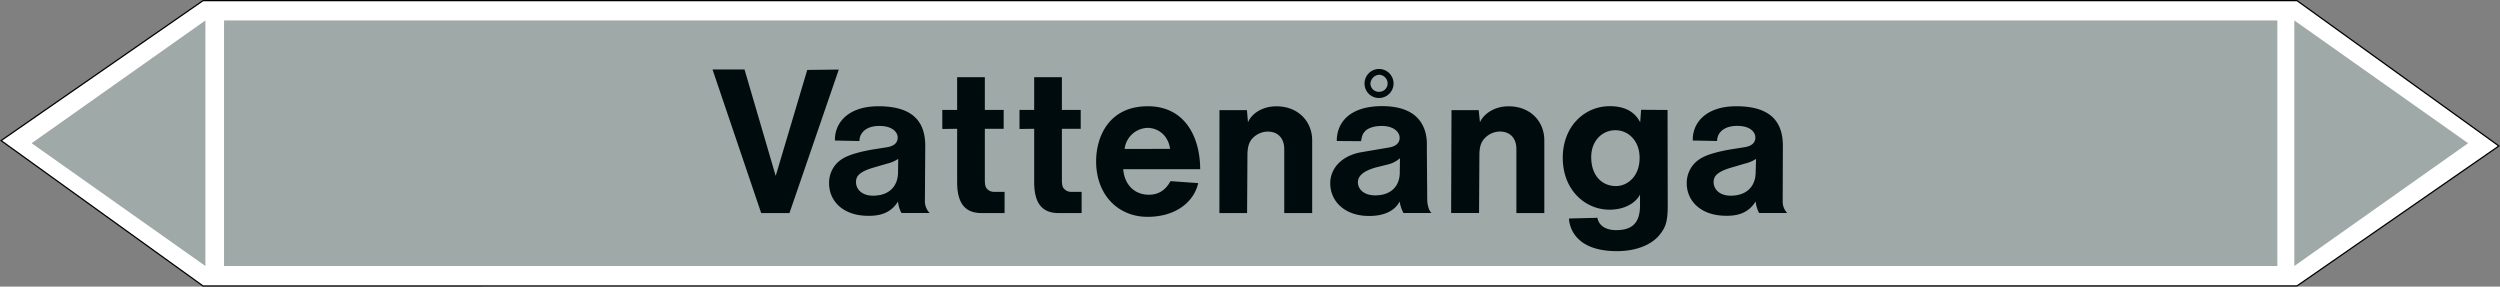 <svg xmlns="http://www.w3.org/2000/svg" viewBox="0 0 992.95 113.82"><rect x="0" y="0" width="992.95" height="113.82" fill="#808080" stroke="none"/><defs><style>.a{fill:#fff;stroke:#000;stroke-miterlimit:10;stroke-width:0.5px;}.a,.c,.d{fill-rule:evenodd;}.b,.c{fill:#9fa9a7;}.d{fill:#000b0d;}</style></defs><title>VA005_C</title><polygon class="a" points="80.62 113.57 0.43 55.84 80.62 0.26 912.32 0.25 992.51 57.98 912.32 113.56 80.62 113.57"/><rect class="b" x="88.99" y="8.12" width="815.53" height="97.53"/><polygon class="c" points="911.26 8.12 980.28 56.88 911.26 105.65 911.26 8.12"/><polygon class="c" points="81.58 8.12 12.56 56.88 81.58 105.65 81.58 8.12"/><path class="d" d="M302.33,84.63h11.23l19.59-57-12.53.15L308.09,69.87,295.71,27.6H283ZM356.76,63.1l-.07,5.18c0,5.76-3.6,9.44-9.94,9.44-4.6,0-6.76-2.74-6.76-5.33,0-2,.64-4.11,7.56-6L352.3,65A13.69,13.69,0,0,0,356.76,63.1ZM356.69,80a11,11,0,0,0,1.37,4.61h11.16a7,7,0,0,1-1.87-4.25l.14-22.46c0-9.8-5.18-15.7-18.58-15.7-12.31,0-17.49,6.84-17.28,13.61l9.72.21c0-2.95,2.31-6,7.92-6,5.4,0,7.28,2.66,7.28,4.61,0,1.72-1,3.24-4,3.81l-6.33,1c-9.07,1.66-11.52,3.38-13.25,4.82a11.23,11.23,0,0,0-3.67,8.57c0,6.77,5.25,12.89,15.62,12.89C350.93,85.78,354.39,83.69,356.69,80ZM399,84.63V76.2h-4.17a3.68,3.68,0,0,1-3.1-1.58c-.21-.36-.57-.94-.57-3.1V51.15h7.48V43.66h-7.48v-13H380.16v13h-5.9v7.56l5.9-.07V72.32c0,9.28,3.82,12.31,9.79,12.31Zm30.6,0V76.2h-4.17a3.77,3.77,0,0,1-3.1-1.58c-.21-.36-.57-.94-.57-3.1V51.15h7.48V43.66h-7.48v-13H410.76v13h-5.83v7.56l5.83-.07V72.32c0,9.28,3.82,12.31,9.79,12.31Zm17.07-25.49a9.49,9.49,0,0,1,9-8.35c4.46,0,8.35,3.09,9.07,8.35Zm-.51,8.06h30.53c0-12-5.54-25-20.81-25-15.69,0-20.52,12.46-20.52,21.82,0,13.68,9,22.1,20.38,22.1,11.66,0,18.58-6.26,20.16-13.39l-11-.79c-2.08,3.81-5,5.4-8.56,5.4C451,77.36,446.69,73.83,446.11,67.2Zm38.16,17.43h11l.14-22.9c0-3.24.58-4.75,1.37-6a8.38,8.38,0,0,1,6.7-3.46c3.81,0,6.55,2.38,6.55,7V84.63h11.09V55.76c0-7.64-5.69-13.54-14.19-13.54-5.9,0-10,3.17-11.3,6.34l-.43-4.83H484.35Zm63.58-48.17a3.34,3.34,0,0,1-3.6-3.31,3.79,3.79,0,0,1,3.46-3.46,3.49,3.49,0,0,1,3.38,3.46A3.34,3.34,0,0,1,547.85,36.46Zm.07,2.45a5.76,5.76,0,1,0-6-5.76A5.69,5.69,0,0,0,547.92,38.91Zm8.07,24-.08,6.05c-.21,5.19-3.67,8.64-9.72,8.64-4.68,0-6.91-2.59-6.91-5.18,0-1.8,1.08-4.32,7.49-6l4.9-1.22A11.46,11.46,0,0,0,556,62.88ZM555.91,80a14.06,14.06,0,0,0,1.52,4.61h11.16c-.72-.58-1.73-2.45-1.73-5.76l-.15-21a17.89,17.89,0,0,0-.64-5.55c-1.66-5.61-6.27-10.15-17.28-10.15C536,42.22,530.93,48.7,530.93,56l9.65.07c.43-2.73.93-3.16,1.73-4.1,1-.94,3.09-1.94,6.48-1.94,5.18,0,7.12,2.73,7.12,4.68s-1.29,3.38-4.24,3.88l-11.09,1.88c-8.28,1.51-12.24,6.91-12.24,12.31,0,7,5.54,13,15.48,13C550.59,85.78,554.4,83.12,555.91,80Zm20.45,4.61h11.09l.14-22.9c0-3.24.58-4.75,1.44-6a8.41,8.41,0,0,1,6.7-3.46c3.82,0,6.55,2.38,6.55,7V84.63h11.09V55.76c0-7.64-5.62-13.54-14.18-13.54-5.84,0-10,3.17-11.38,6.34l-.5-4.83h-10.8ZM641.81,73.9C636.48,73.9,632,70,632,62.38c0-6.55,4.46-10.66,9.57-10.66s9.65,4.11,9.65,11C651.24,69.87,646.56,73.9,641.81,73.9ZM623.16,86.79a12.18,12.18,0,0,0,4,8.35c2.38,2.3,7,4.61,15,4.61,8.86,0,14.62-3.24,17.28-6.84,1.94-2.52,2.95-4.68,2.95-11l-.07-38.23-10.51-.07-.36,4.9c-.79-1.16-3-6.34-12.1-6.34-9.86,0-18.65,7.85-18.65,20.52s8.79,20.59,18.58,20.59c6.41,0,10.58-3,12.1-6V81.6c0,6.92-3.1,9.8-9.44,9.8-4.89,0-7.05-2.38-7.48-4.9ZM697.47,63.1l-.15,5.18c0,5.76-3.6,9.44-9.93,9.44-4.61,0-6.77-2.74-6.77-5.33,0-2,.72-4.11,7.63-6L692.93,65A13.68,13.68,0,0,0,697.47,63.1ZM697.32,80a12.1,12.1,0,0,0,1.37,4.61h11.16a6.52,6.52,0,0,1-1.8-4.25l.07-22.46c0-9.8-5.18-15.7-18.5-15.7-12.31,0-17.5,6.84-17.28,13.61L682,56c0-2.95,2.3-6,8-6,5.4,0,7.2,2.66,7.2,4.61,0,1.72-1,3.24-4,3.81l-6.34,1c-9.07,1.66-11.45,3.38-13.18,4.82a11.33,11.33,0,0,0-3.74,8.57c0,6.77,5.33,12.89,15.7,12.89C691.56,85.78,695,83.69,697.32,80Z"/></svg>